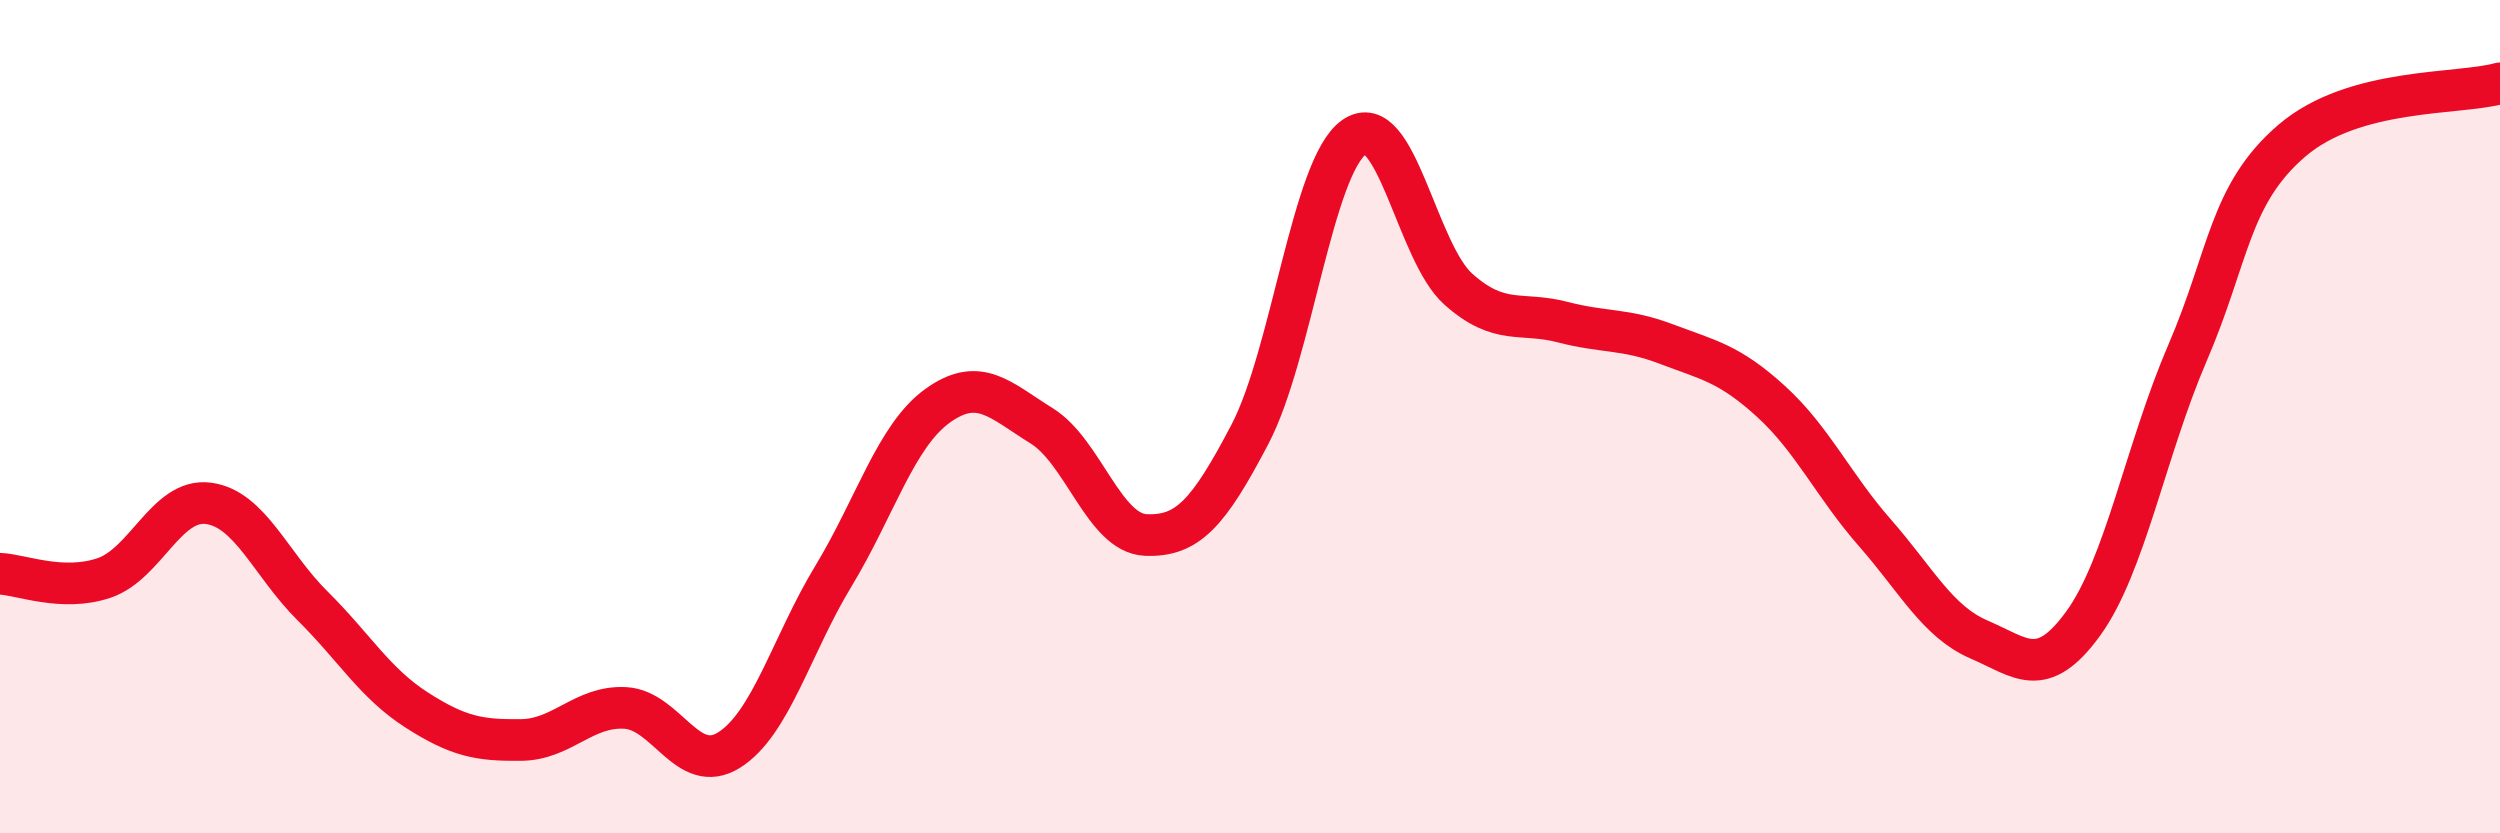 
    <svg width="60" height="20" viewBox="0 0 60 20" xmlns="http://www.w3.org/2000/svg">
      <path
        d="M 0,13.77 C 0.5,13.79 1.5,14.21 2.5,13.87 C 3.5,13.53 4,11.95 5,12.08 C 6,12.21 6.5,13.55 7.5,14.54 C 8.5,15.53 9,16.4 10,17.04 C 11,17.68 11.5,17.77 12.5,17.76 C 13.5,17.75 14,16.94 15,16.99 C 16,17.04 16.5,18.63 17.5,18 C 18.5,17.37 19,15.48 20,13.83 C 21,12.18 21.5,10.46 22.5,9.74 C 23.5,9.02 24,9.6 25,10.22 C 26,10.84 26.5,12.8 27.5,12.84 C 28.5,12.88 29,12.33 30,10.42 C 31,8.51 31.5,3.99 32.5,3.29 C 33.5,2.59 34,6.05 35,6.94 C 36,7.83 36.5,7.47 37.5,7.73 C 38.5,7.99 39,7.88 40,8.26 C 41,8.64 41.5,8.72 42.5,9.63 C 43.5,10.54 44,11.65 45,12.79 C 46,13.93 46.5,14.92 47.5,15.35 C 48.5,15.78 49,16.34 50,14.96 C 51,13.58 51.5,10.79 52.5,8.47 C 53.5,6.15 53.5,4.67 55,3.38 C 56.5,2.09 59,2.28 60,2L60 20L0 20Z"
        fill="#EB0A25"
        opacity="0.1"
        stroke-linecap="round"
        stroke-linejoin="round"
      />
      <path
        d="M 0,13.77 C 0.5,13.79 1.5,14.21 2.5,13.87 C 3.5,13.53 4,11.95 5,12.08 C 6,12.21 6.5,13.55 7.5,14.54 C 8.5,15.53 9,16.4 10,17.04 C 11,17.68 11.5,17.77 12.5,17.76 C 13.5,17.75 14,16.94 15,16.99 C 16,17.04 16.5,18.63 17.5,18 C 18.5,17.37 19,15.48 20,13.83 C 21,12.18 21.5,10.46 22.5,9.74 C 23.5,9.02 24,9.6 25,10.22 C 26,10.84 26.5,12.8 27.5,12.84 C 28.5,12.88 29,12.33 30,10.42 C 31,8.51 31.5,3.99 32.5,3.29 C 33.5,2.59 34,6.05 35,6.94 C 36,7.83 36.5,7.47 37.5,7.73 C 38.5,7.99 39,7.88 40,8.26 C 41,8.64 41.5,8.72 42.5,9.63 C 43.5,10.54 44,11.65 45,12.79 C 46,13.93 46.5,14.92 47.5,15.35 C 48.5,15.78 49,16.34 50,14.96 C 51,13.58 51.5,10.79 52.5,8.47 C 53.5,6.15 53.5,4.67 55,3.38 C 56.5,2.09 59,2.28 60,2"
        stroke="#EB0A25"
        stroke-width="1"
        fill="none"
        stroke-linecap="round"
        stroke-linejoin="round"
      />
    </svg>
  